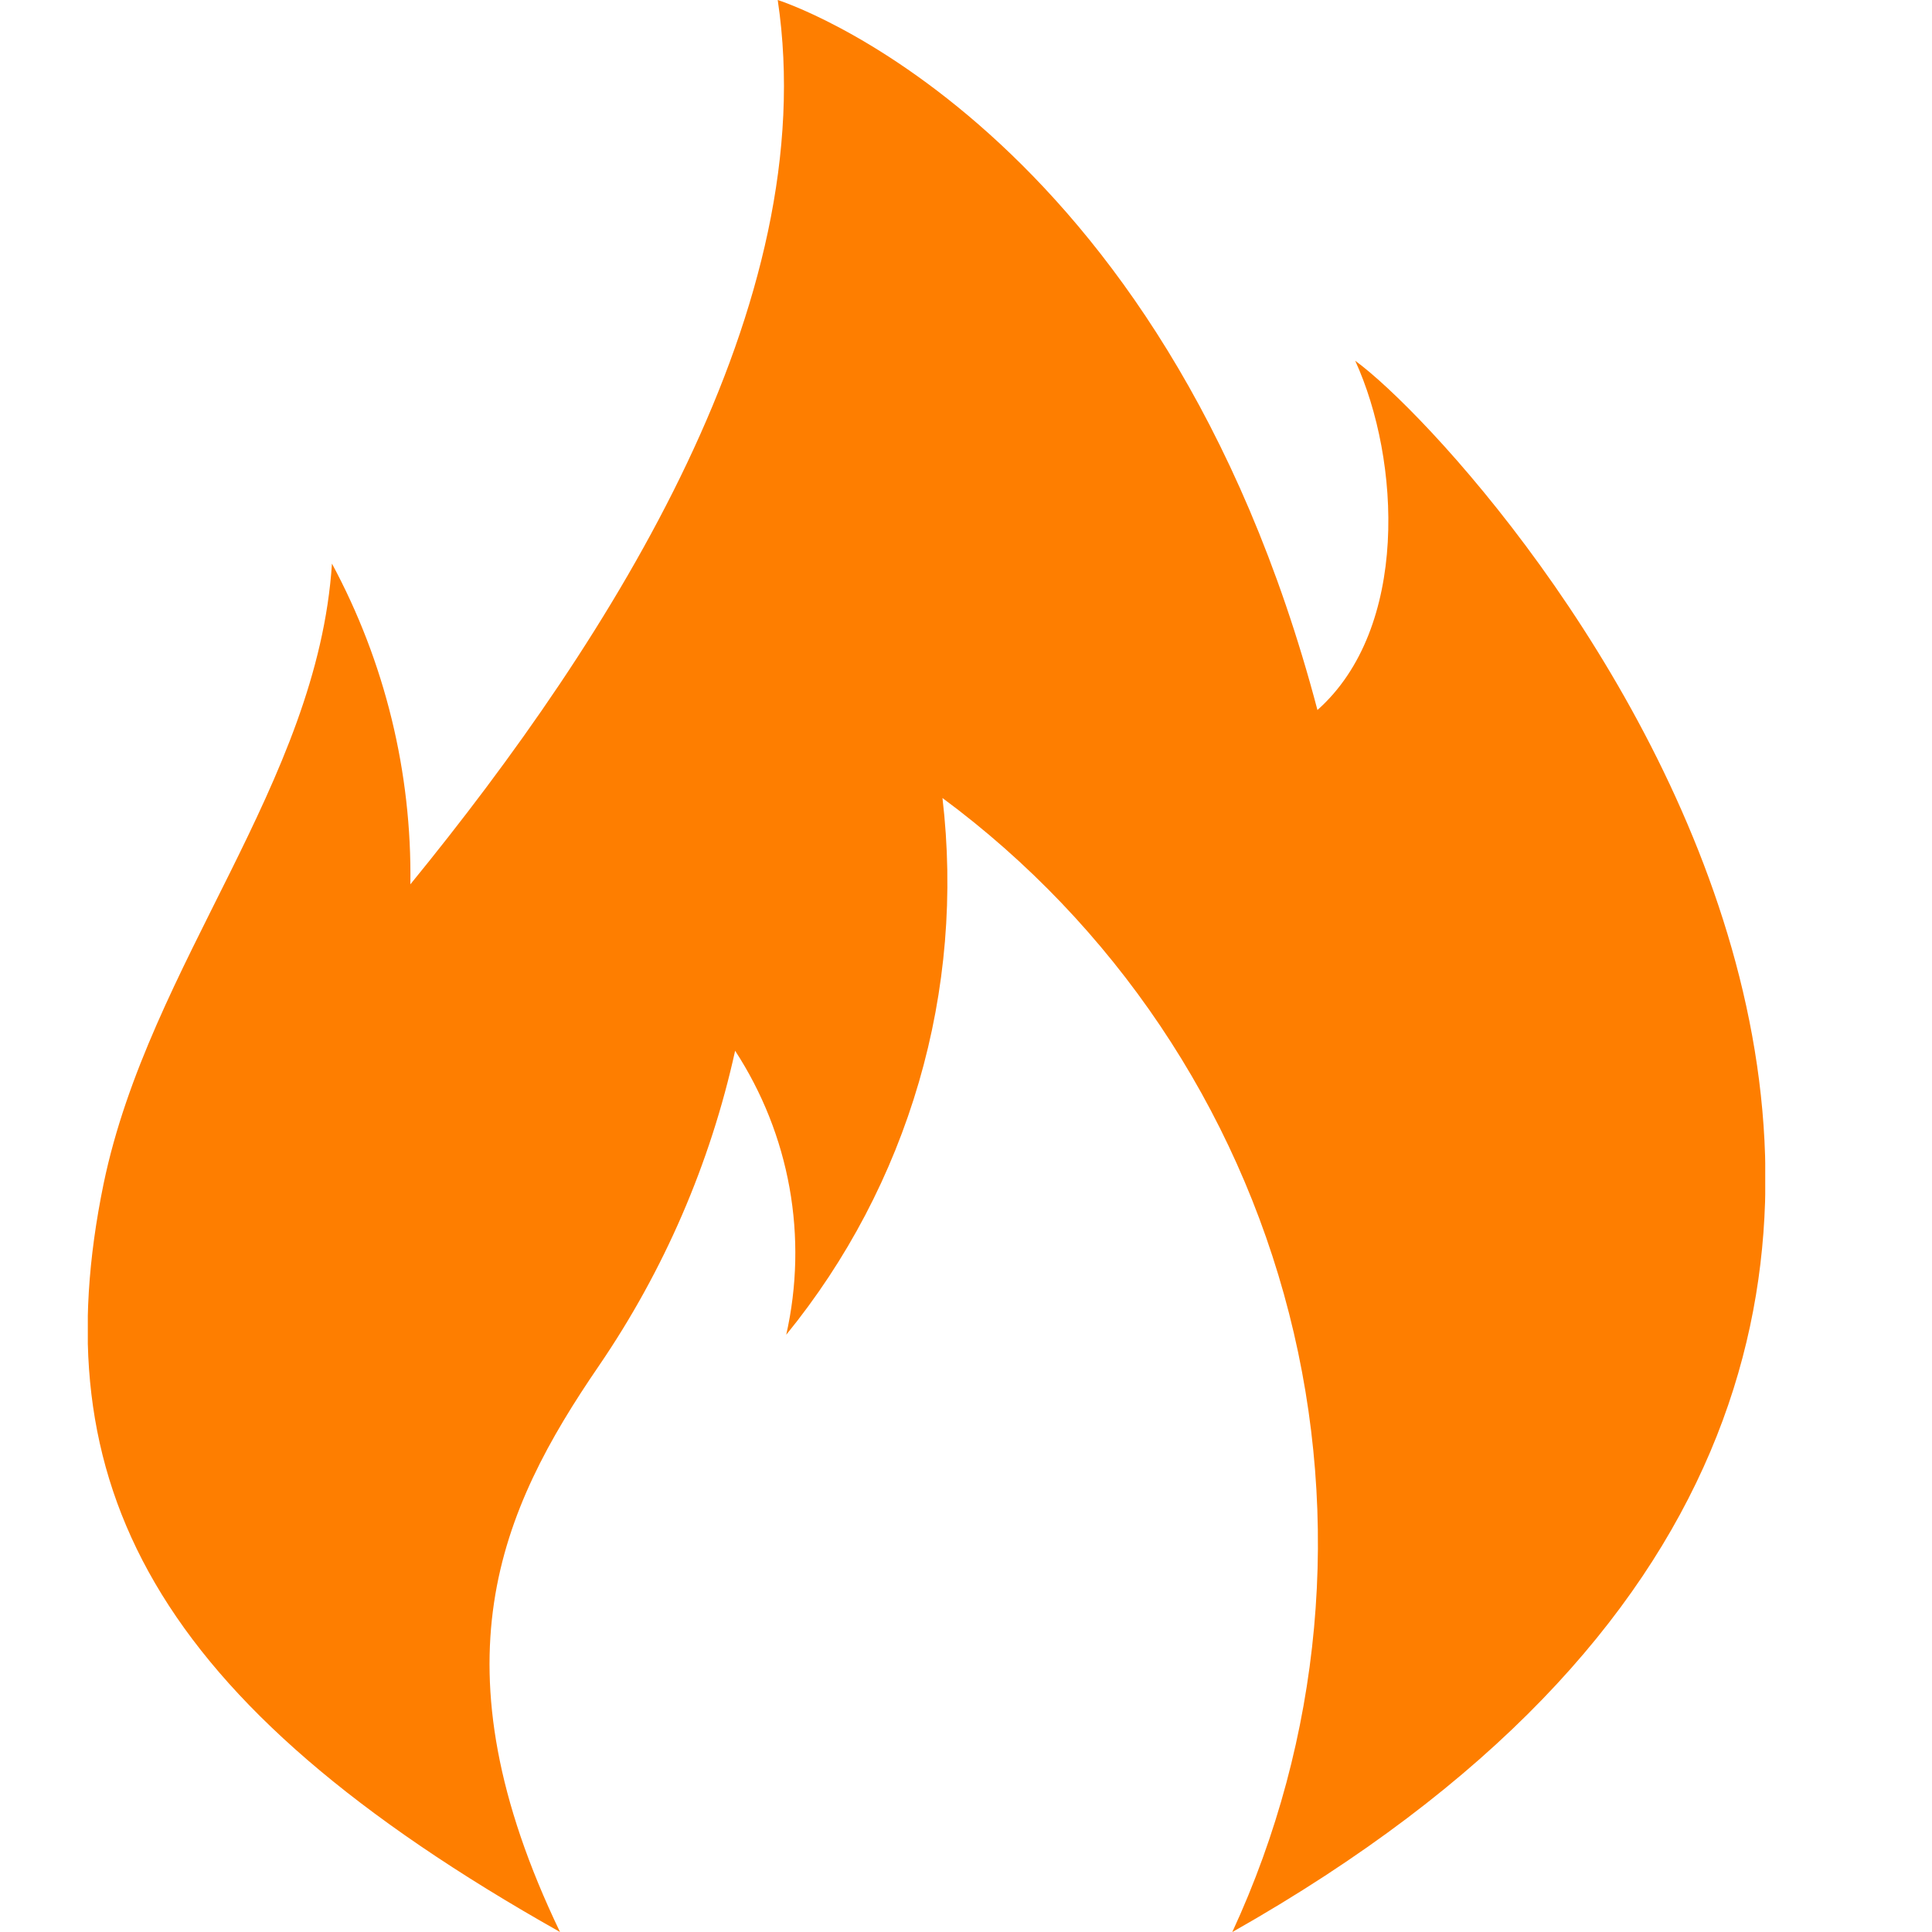 <svg width="22" height="22" viewBox="0 0 22 22" fill="none" xmlns="http://www.w3.org/2000/svg">
<g clip-path="url(#clip0_2108_10)">
<path d="M6.377 22C4.911 18.949 5.692 17.2 6.819 15.554C7.561 14.468 8.088 13.25 8.371 11.965C8.679 12.438 8.89 12.967 8.99 13.523C9.09 14.079 9.077 14.648 8.953 15.199C9.644 14.351 10.157 13.374 10.463 12.324C10.769 11.274 10.86 10.173 10.732 9.087C12.684 10.531 14.078 12.605 14.679 14.957C15.28 17.309 15.052 19.797 14.032 22.001C25.899 15.286 16.984 5.239 15.432 4.108C15.949 5.24 16.047 7.156 15.002 8.085C13.231 1.372 8.856 0 8.856 0C9.373 3.46 6.981 7.243 4.673 10.07C4.691 8.796 4.384 7.539 3.78 6.418C3.617 8.924 1.702 10.967 1.18 13.478C0.481 16.88 1.71 19.372 6.377 22Z" fill="#FE7E00"/>
</g>
<defs>
<clipPath id="clip0_2108_10">
<rect width="19.101" height="22" fill="white" transform="translate(1)"/>
</clipPath>
</defs>
</svg>
